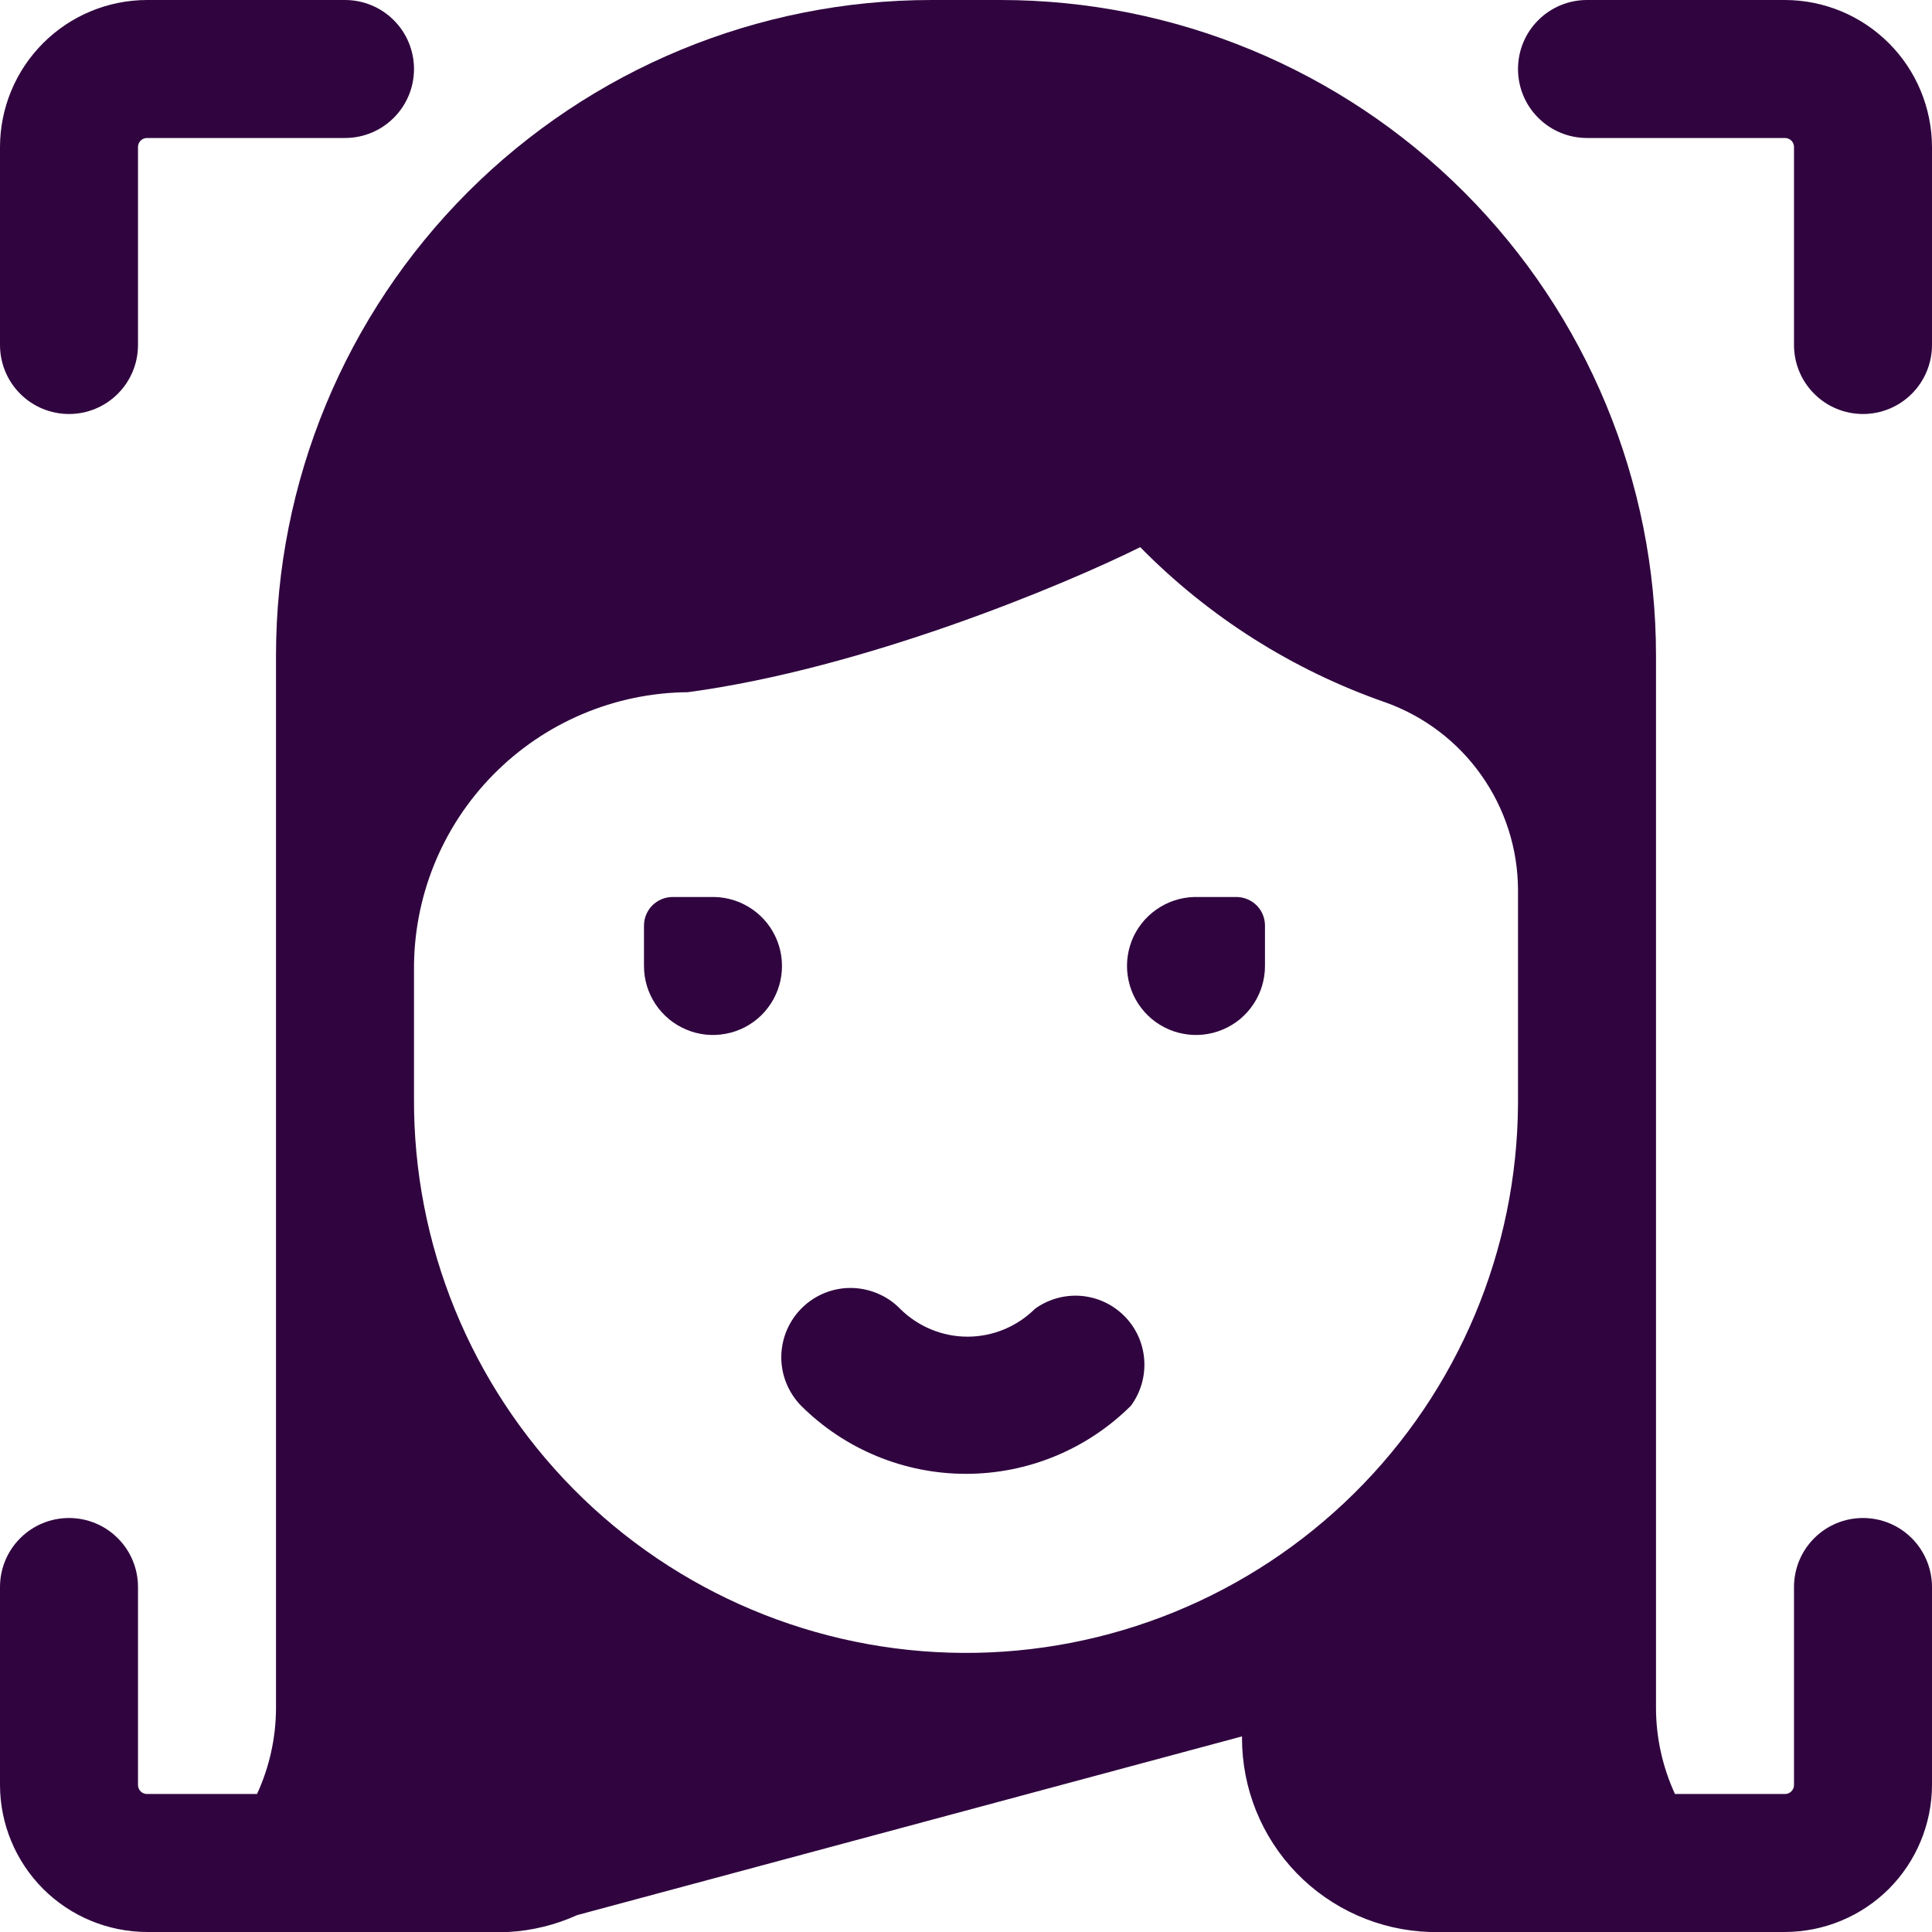<svg width="28" height="28" viewBox="0 0 28 28" fill="none" xmlns="http://www.w3.org/2000/svg">
<path d="M15 18.968C14.74 19.226 14.389 19.372 14.022 19.372C13.656 19.372 13.305 19.226 13.045 18.968C12.953 18.873 12.843 18.798 12.721 18.747C12.6 18.695 12.47 18.668 12.338 18.666C12.072 18.663 11.815 18.766 11.625 18.953C11.531 19.045 11.456 19.155 11.404 19.276C11.352 19.397 11.325 19.528 11.323 19.66C11.32 19.926 11.424 20.182 11.61 20.373C12.244 21.005 13.104 21.36 14 21.36C14.896 21.36 15.755 21.005 16.39 20.373C16.532 20.181 16.6 19.945 16.583 19.706C16.566 19.468 16.465 19.244 16.297 19.075C16.129 18.905 15.906 18.801 15.668 18.781C15.43 18.762 15.193 18.828 15 18.968Z" fill="#30053F"/>
<path d="M17.918 13H17.308C17.112 13.005 16.921 13.068 16.76 13.181C16.599 13.293 16.474 13.451 16.402 13.634C16.331 13.817 16.314 14.018 16.356 14.21C16.397 14.402 16.494 14.578 16.635 14.716C16.776 14.853 16.954 14.946 17.147 14.982C17.34 15.019 17.54 14.998 17.721 14.921C17.903 14.845 18.058 14.717 18.166 14.553C18.275 14.389 18.333 14.197 18.333 14V13.415C18.333 13.305 18.29 13.199 18.212 13.121C18.134 13.044 18.028 13 17.918 13Z" fill="#30053F"/>
<path d="M10.358 13H9.748C9.638 13 9.533 13.044 9.455 13.121C9.377 13.199 9.333 13.305 9.333 13.415V14C9.333 14.197 9.391 14.389 9.5 14.553C9.609 14.717 9.764 14.845 9.945 14.921C10.126 14.998 10.326 15.019 10.519 14.982C10.713 14.946 10.891 14.853 11.032 14.716C11.172 14.578 11.27 14.402 11.311 14.21C11.352 14.018 11.336 13.817 11.264 13.634C11.192 13.451 11.068 13.293 10.907 13.181C10.746 13.068 10.555 13.005 10.358 13Z" fill="#30053F"/>
<path d="M1 6C1.265 6 1.52 5.895 1.707 5.707C1.895 5.52 2 5.265 2 5V2.13C2 2.096 2.014 2.062 2.038 2.038C2.062 2.014 2.096 2 2.13 2H5C5.265 2 5.52 1.895 5.707 1.707C5.895 1.52 6 1.265 6 1C6 0.735 5.895 0.48 5.707 0.293C5.52 0.105 5.265 0 5 0H2.13C1.565 0.001 1.024 0.226 0.625 0.625C0.226 1.024 0.001 1.565 0 2.13V5C0 5.265 0.105 5.52 0.293 5.707C0.48 5.895 0.735 6 1 6Z" fill="#30053F"/>
<path d="M25.87 0H23C22.735 0 22.48 0.105 22.293 0.293C22.105 0.48 22 0.735 22 1C22 1.265 22.105 1.52 22.293 1.707C22.48 1.895 22.735 2 23 2H25.87C25.904 2 25.937 2.014 25.962 2.038C25.986 2.062 26 2.096 26 2.13V5C26 5.265 26.105 5.52 26.293 5.707C26.48 5.895 26.735 6 27 6C27.265 6 27.519 5.895 27.707 5.707C27.894 5.52 28 5.265 28 5V2.13C27.998 1.565 27.774 1.024 27.374 0.625C26.975 0.226 26.434 0.001 25.87 0Z" fill="#30053F"/>
<path fill-rule="evenodd" clip-rule="evenodd" d="M26.293 22.293C26.48 22.105 26.735 22 27 22C27.265 22 27.519 22.105 27.707 22.293C27.894 22.48 28 22.735 28 23V25.87C27.998 26.434 27.774 26.975 27.375 27.375C26.975 27.774 26.434 27.998 25.87 28H20.72C19.99 27.976 19.299 27.67 18.791 27.146C18.283 26.621 18 25.92 18 25.19V25.165L8.365 27.755C8.05 27.898 7.711 27.981 7.365 28H2.13C1.565 27.998 1.024 27.774 0.625 27.375C0.226 26.975 0.001 26.434 0 25.87V23C0 22.735 0.105 22.48 0.293 22.293C0.48 22.105 0.735 22 1 22C1.265 22 1.52 22.105 1.707 22.293C1.895 22.48 2 22.735 2 23V25.87C2 25.904 2.014 25.937 2.038 25.962C2.062 25.986 2.096 26 2.13 26H3.725C3.905 25.609 3.999 25.185 4 24.755V16V12V9.5C4 6.98 5.001 4.564 6.782 2.782C8.564 1.001 10.98 0 13.5 0H14.5C17.019 0 19.436 1.001 21.217 2.782C22.999 4.564 24 6.98 24 9.5V12V16V24.755C24.001 25.185 24.095 25.609 24.275 26H25.87C25.904 26 25.937 25.986 25.962 25.962C25.986 25.937 26 25.904 26 25.87V23C26 22.735 26.105 22.48 26.293 22.293ZM19.625 21.643C21.134 20.152 21.988 18.122 22 16V12.895C21.998 12.3 21.812 11.72 21.468 11.234C21.125 10.748 20.64 10.38 20.08 10.18C18.738 9.713 17.521 8.943 16.525 7.93C15.401 8.488 12.515 9.691 9.967 10.032C8.907 10.041 7.893 10.471 7.149 11.227C6.404 11.983 5.991 13.004 6 14.065V14.475V15.91C5.988 18.032 6.819 20.071 8.311 21.58C9.803 23.089 11.833 23.943 13.955 23.955C16.077 23.967 18.116 23.135 19.625 21.643Z" fill="#30053F"/>
</svg>
